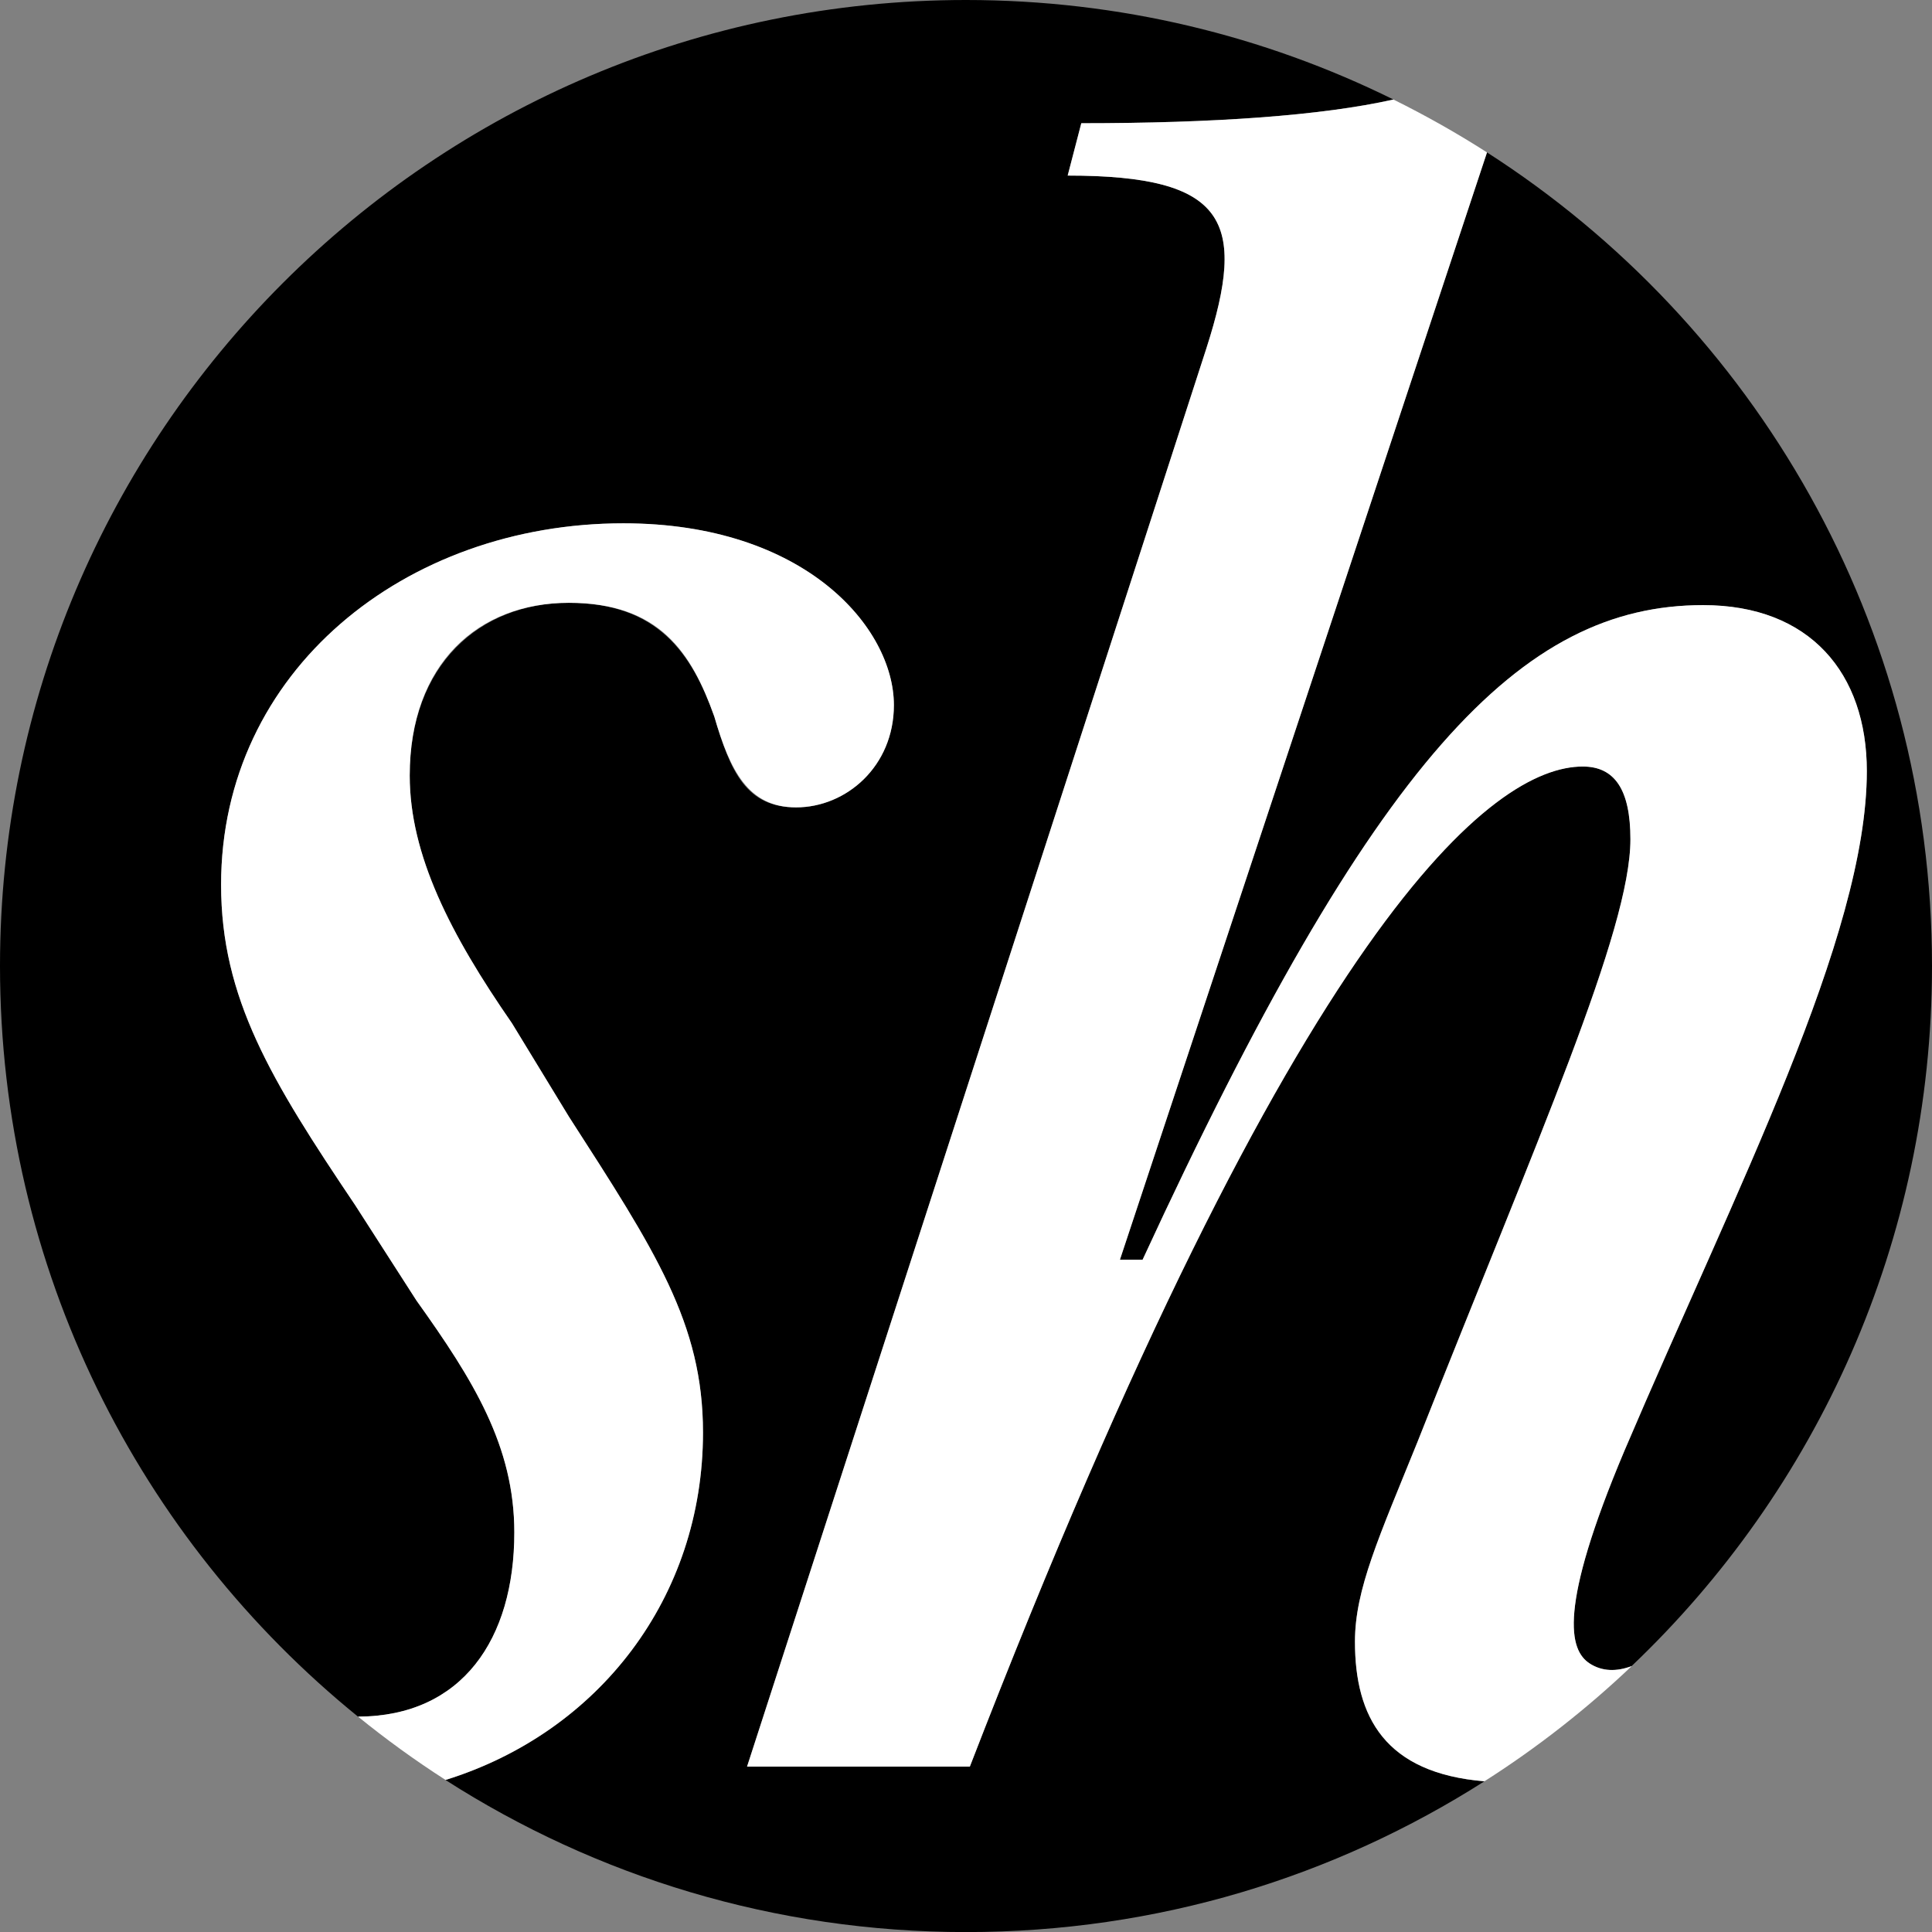 <?xml version="1.0" encoding="UTF-8"?>
<svg id="Calque_1" xmlns="http://www.w3.org/2000/svg" viewBox="0 0 512 512">
  <rect x="0" y="0" width="512" height="512" fill="#808080" stroke="none"/>
  <defs>
    <style>
      .cls-1 {
        fill: #fff;
      }
    </style>
  </defs>
  <path d="M359.07,435.05c0-13.87,6.37-27.71,16.6-53,31.93-80.72,56.4-135.53,56.4-159.64,0-13.24-4.22-19.28-12.63-19.28-23.5,0-75.09,39.16-162.43,265.03h-59.04l121.73-375.86c10.84-33.73,5.4-45.78-36.76-45.78l3.61-13.87c35.16,0,63.62-2,82.72-6.28C335.12,9.5,296.67,0,256,0,114.62,0,0,114.62,0,256c0,80.32,37,151.99,94.88,198.93,27.61-.08,41.42-20.54,41.42-48.81,0-22.89-10.84-40.34-25.92-61.44l-16.25-25.29c-22.3-33.14-35.54-54.82-35.54-84.93,0-56.62,48.78-95.77,106.61-95.77,48.2,0,71.69,27.71,71.69,48.18,0,16.27-12.66,27.1-25.92,27.1s-17.46-9.62-21.68-24.1c-6.01-16.85-15.06-30.11-38.55-30.11s-42.16,16.27-42.16,45.78c0,21.09,10.84,42.17,27.11,65.66l15.06,24.71c22.89,35.54,35.55,54.82,35.55,83.72,0,43.77-27.65,79.47-68.23,92.09,39.81,25.51,87.14,40.3,137.93,40.3s97.68-14.66,137.38-39.95c-26.31-2.18-34.31-17-34.31-37Z"/>
  <path d="M302.79,333.85c61.44-133.11,100.38-173.48,148.55-173.48,28.32,0,43.38,18.09,43.38,43.98,0,43.96-34.72,110.82-64.23,180.1-17.67,41.89-14.65,52.92-9.19,56.41,3.3,2.1,7.05,2.18,11.1.66,49.03-46.64,79.6-112.51,79.6-185.52,0-90.54-47-170.1-117.93-215.61l-97.29,293.46h6.01Z"/>
  <path class="cls-1" d="M421.31,440.85c-5.47-3.49-8.49-14.52,9.19-56.41,29.51-69.28,64.23-136.14,64.23-180.1,0-25.9-15.06-43.98-43.38-43.98-48.18,0-87.11,40.37-148.55,173.48h-6.01L394.07,40.39c-7.97-5.11-16.25-9.78-24.79-14.01-19.1,4.28-47.56,6.28-82.72,6.28l-3.61,13.87c42.16,0,47.6,12.05,36.76,45.78l-121.73,375.86h59.04c87.34-225.88,138.93-265.03,162.43-265.03,8.41,0,12.63,6.03,12.63,19.28,0,24.1-24.47,78.92-56.4,159.64-10.23,25.29-16.6,39.13-16.6,53,0,20,8,34.82,34.31,37,13.99-8.91,27.06-19.15,39.03-30.53-4.05,1.51-7.8,1.44-11.1-.66Z"/>
  <path class="cls-1" d="M186.3,379.62c0-28.9-12.66-48.17-35.55-83.72l-15.06-24.71c-16.27-23.49-27.11-44.57-27.11-65.66,0-29.51,18.06-45.78,42.16-45.78s32.54,13.26,38.55,30.11c4.22,14.48,9.04,24.1,21.68,24.1,13.26,0,25.92-10.84,25.92-27.1,0-20.47-23.49-48.18-71.69-48.18-57.83,0-106.61,39.15-106.61,95.77,0,30.11,13.24,51.79,35.54,84.93l16.25,25.29c15.08,21.1,25.92,38.55,25.92,61.44,0,28.27-13.82,48.73-41.42,48.81,7.4,6,15.14,11.62,23.19,16.78,40.58-12.62,68.23-48.31,68.23-92.09Z"/>
</svg>